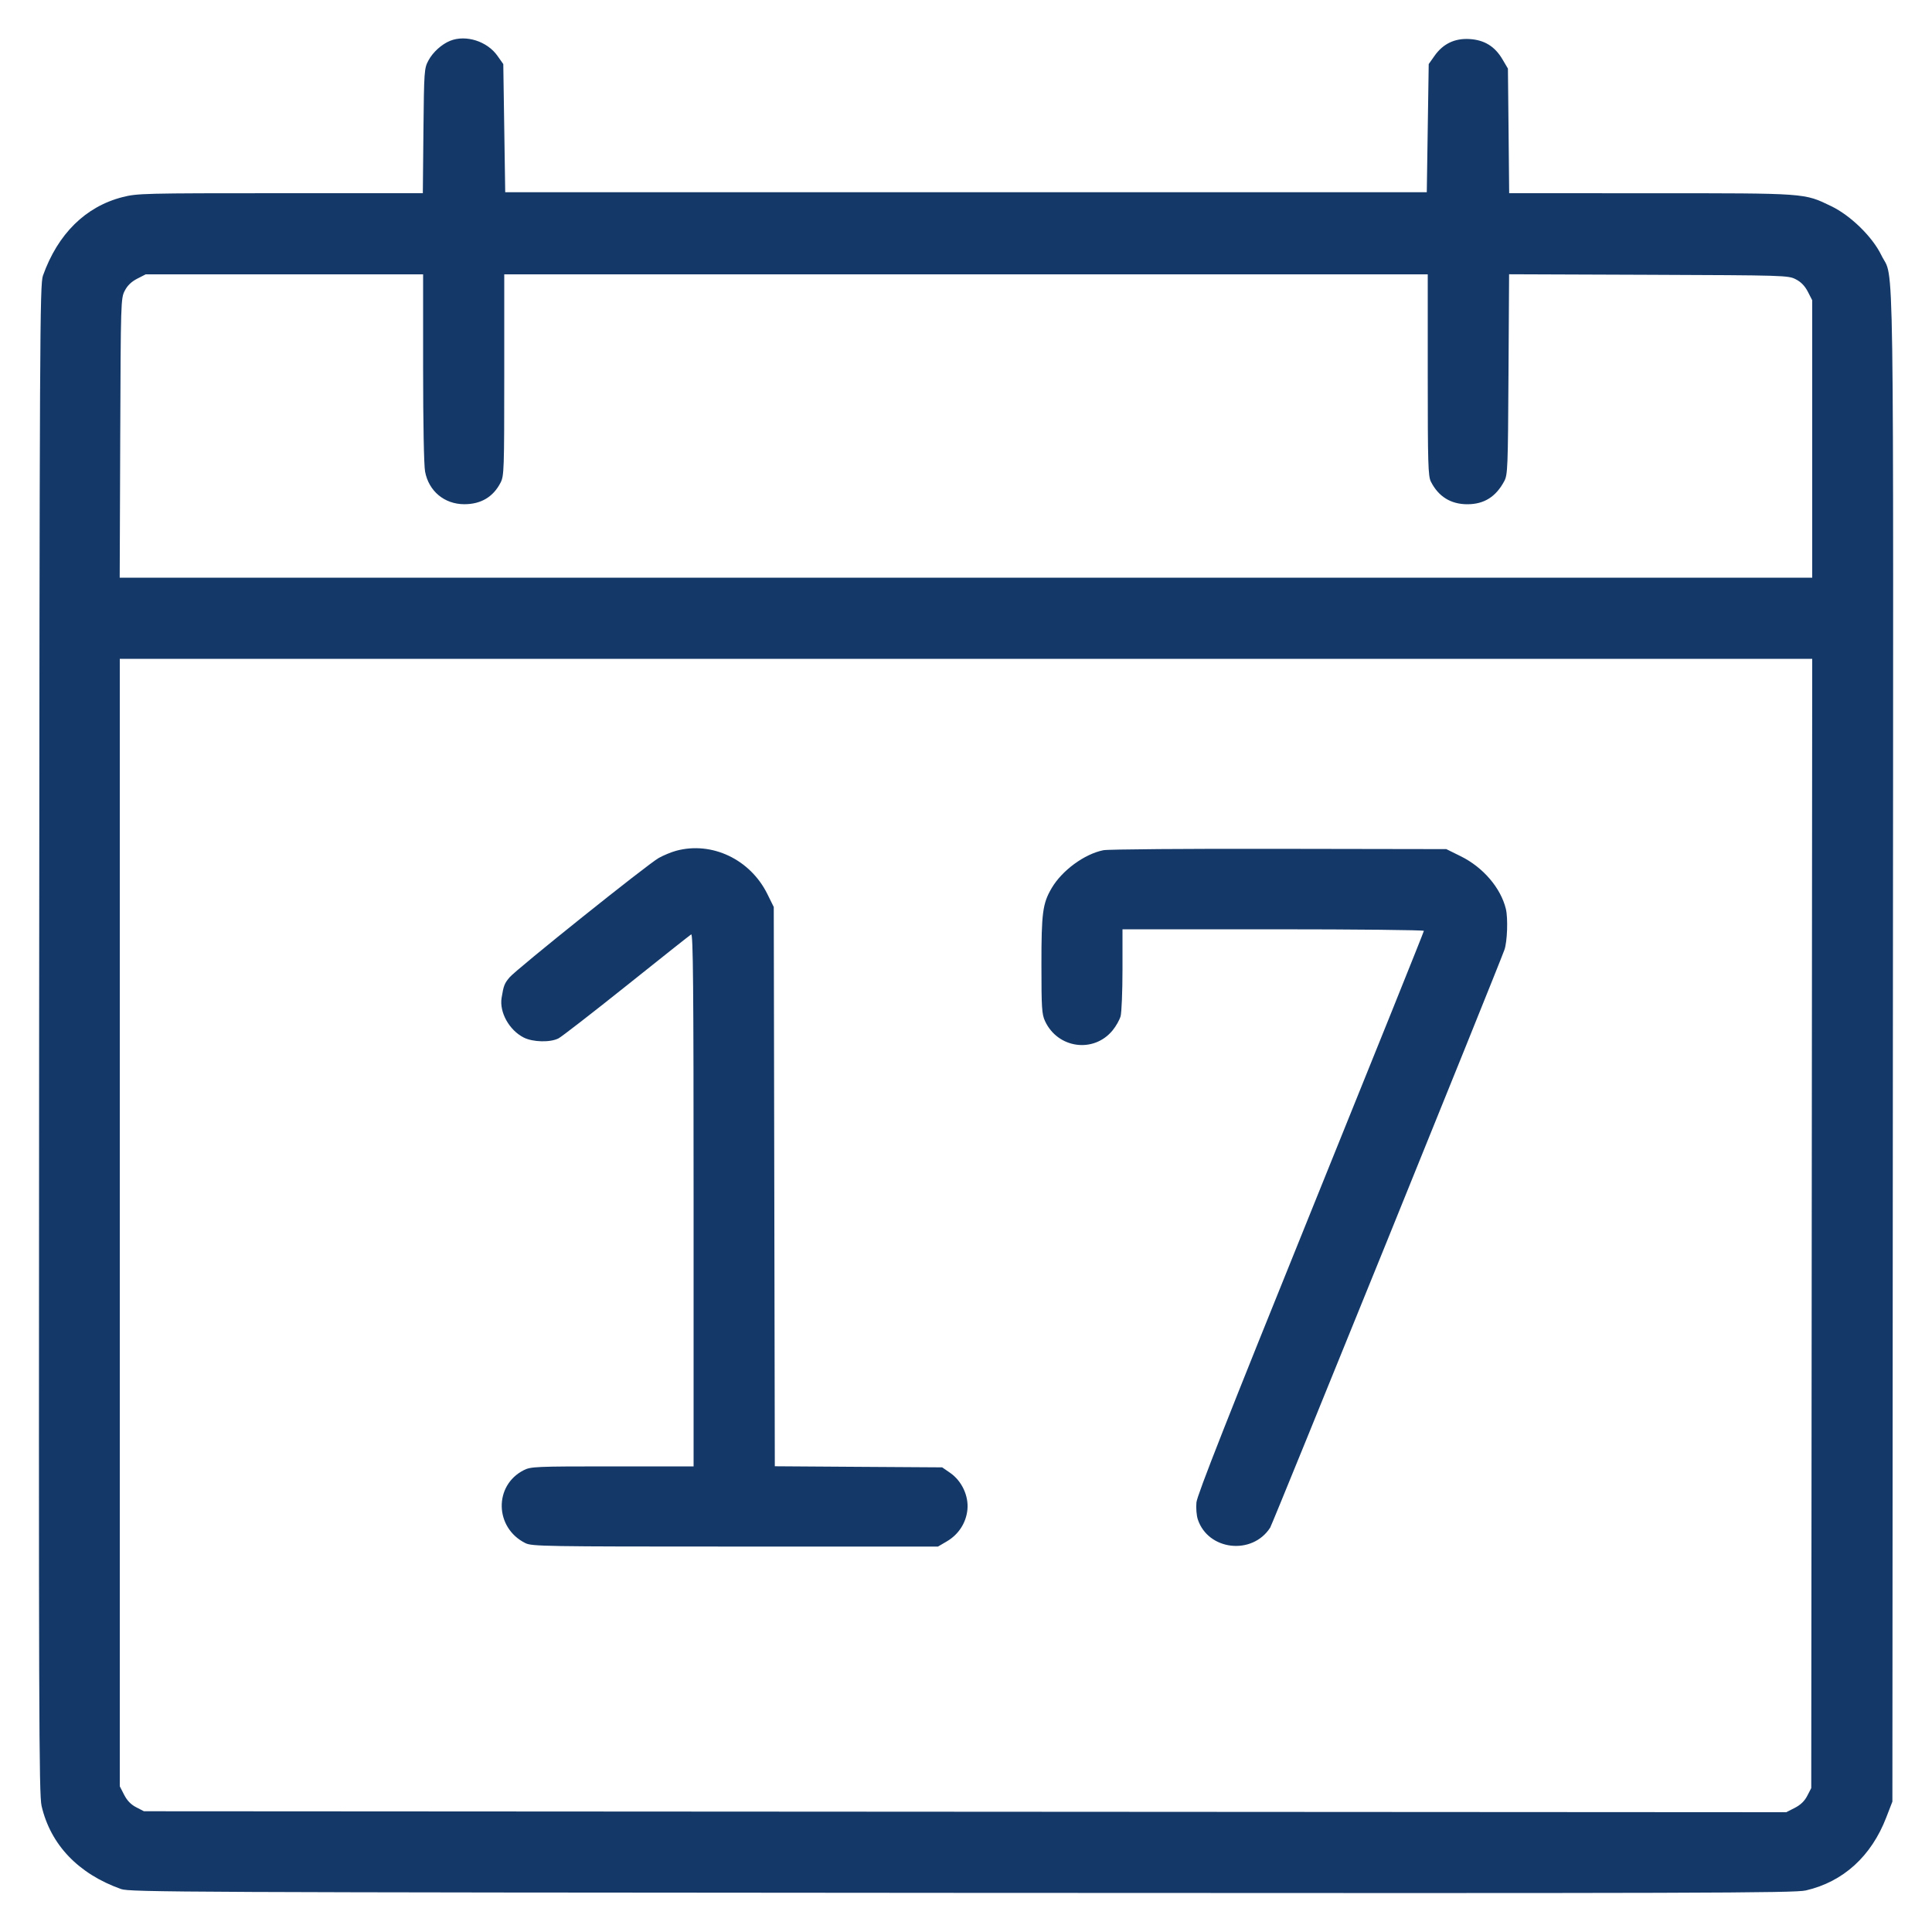 <svg xmlns="http://www.w3.org/2000/svg" width="48" height="48" viewBox="0 0 48 48" version="1.1">
	<path d="M11.185 1.013C10.974 1.098 10.754 1.297 10.644 1.503C10.54 1.697 10.535 1.756 10.52 3.252L10.505 4.8 6.964 4.8C3.572 4.8 3.407 4.804 3.045 4.897C2.125 5.132 1.436 5.812 1.067 6.848C0.99 7.066 0.984 8.248 0.972 25.815C0.961 42.524 0.967 44.584 1.033 44.868C1.257 45.833 1.948 46.556 3.008 46.933C3.226 47.01 4.51 47.016 23.895 47.028C42.327 47.039 44.584 47.033 44.868 46.967C45.795 46.752 46.492 46.119 46.864 45.153L47.016 44.76 47.028 26.025C47.042 5.337 47.066 7.012 46.741 6.339C46.52 5.884 45.979 5.355 45.496 5.122C44.816 4.795 44.908 4.801 41.008 4.801L37.495 4.8 37.48 3.252L37.464 1.704 37.329 1.475C37.14 1.153 36.88 0.992 36.51 0.97C36.142 0.948 35.852 1.087 35.64 1.388L35.496 1.592 35.472 3.184L35.448 4.776 24 4.776L12.552 4.776 12.528 3.184L12.504 1.592 12.36 1.388C12.105 1.025 11.577 0.857 11.185 1.013M3.409 6.924C3.265 6.998 3.166 7.093 3.099 7.224C3.002 7.412 3 7.491 2.987 10.884L2.974 14.352 23.999 14.352L45.024 14.352 45.024 10.906L45.024 7.46 44.916 7.249C44.842 7.105 44.747 7.006 44.616 6.939C44.428 6.842 44.349 6.84 40.958 6.827L37.493 6.814 37.478 9.299C37.465 11.617 37.458 11.795 37.374 11.952C37.166 12.343 36.871 12.528 36.456 12.528C36.045 12.528 35.737 12.337 35.55 11.966C35.481 11.831 35.472 11.52 35.472 9.314L35.472 6.816 24 6.816L12.528 6.816 12.528 9.314C12.528 11.675 12.523 11.822 12.437 11.99C12.254 12.347 11.948 12.528 11.534 12.527C11.041 12.526 10.653 12.203 10.561 11.717C10.532 11.564 10.512 10.514 10.512 9.137L10.512 6.816 7.066 6.816L3.62 6.816 3.409 6.924M2.976 30.374L2.976 44.38 3.084 44.591C3.158 44.735 3.253 44.834 3.384 44.901L3.576 45 23.977 45.012L44.379 45.024 44.591 44.916C44.735 44.842 44.834 44.747 44.901 44.616L45 44.424 45.012 30.396L45.024 16.368 24 16.368L2.976 16.368 2.976 30.374M16.799 21.137C16.679 21.169 16.485 21.25 16.366 21.316C16.088 21.472 12.832 24.078 12.659 24.283C12.532 24.435 12.512 24.485 12.462 24.792C12.404 25.149 12.651 25.594 13.011 25.777C13.238 25.893 13.672 25.903 13.876 25.798C13.955 25.757 14.716 25.167 15.566 24.488C16.416 23.808 17.139 23.235 17.172 23.215C17.22 23.186 17.232 24.516 17.232 29.805L17.232 36.432 15.214 36.432C13.301 36.432 13.187 36.437 13.011 36.527C12.265 36.907 12.289 37.958 13.052 38.338C13.214 38.419 13.519 38.424 18.264 38.424L23.304 38.424 23.524 38.295C23.815 38.124 24.001 37.838 24.035 37.509C24.07 37.166 23.896 36.794 23.608 36.594L23.408 36.456 21.329 36.443L19.25 36.429 19.237 29.482L19.224 22.534 19.066 22.214C18.641 21.351 17.687 20.897 16.799 21.137M27.414 21.123C26.941 21.218 26.386 21.625 26.127 22.067C25.904 22.447 25.873 22.683 25.874 23.976C25.874 25.042 25.884 25.197 25.963 25.368C26.278 26.049 27.169 26.173 27.64 25.602C27.725 25.5 27.815 25.34 27.841 25.248C27.866 25.156 27.888 24.632 27.888 24.084L27.888 23.088 31.632 23.088C33.691 23.088 35.376 23.106 35.376 23.127C35.376 23.149 34.11 26.297 32.562 30.123C30.515 35.184 29.742 37.147 29.725 37.327C29.712 37.462 29.727 37.652 29.759 37.748C30.014 38.522 31.111 38.647 31.557 37.954C31.617 37.86 37.21 24.065 37.377 23.598C37.448 23.399 37.469 22.815 37.413 22.582C37.286 22.061 36.848 21.548 36.293 21.274L35.933 21.096 31.779 21.089C29.494 21.084 27.53 21.1 27.414 21.123" stroke="none" fill="#143968" fill-rule="evenodd" stroke-width="0.048"></path>
</svg>